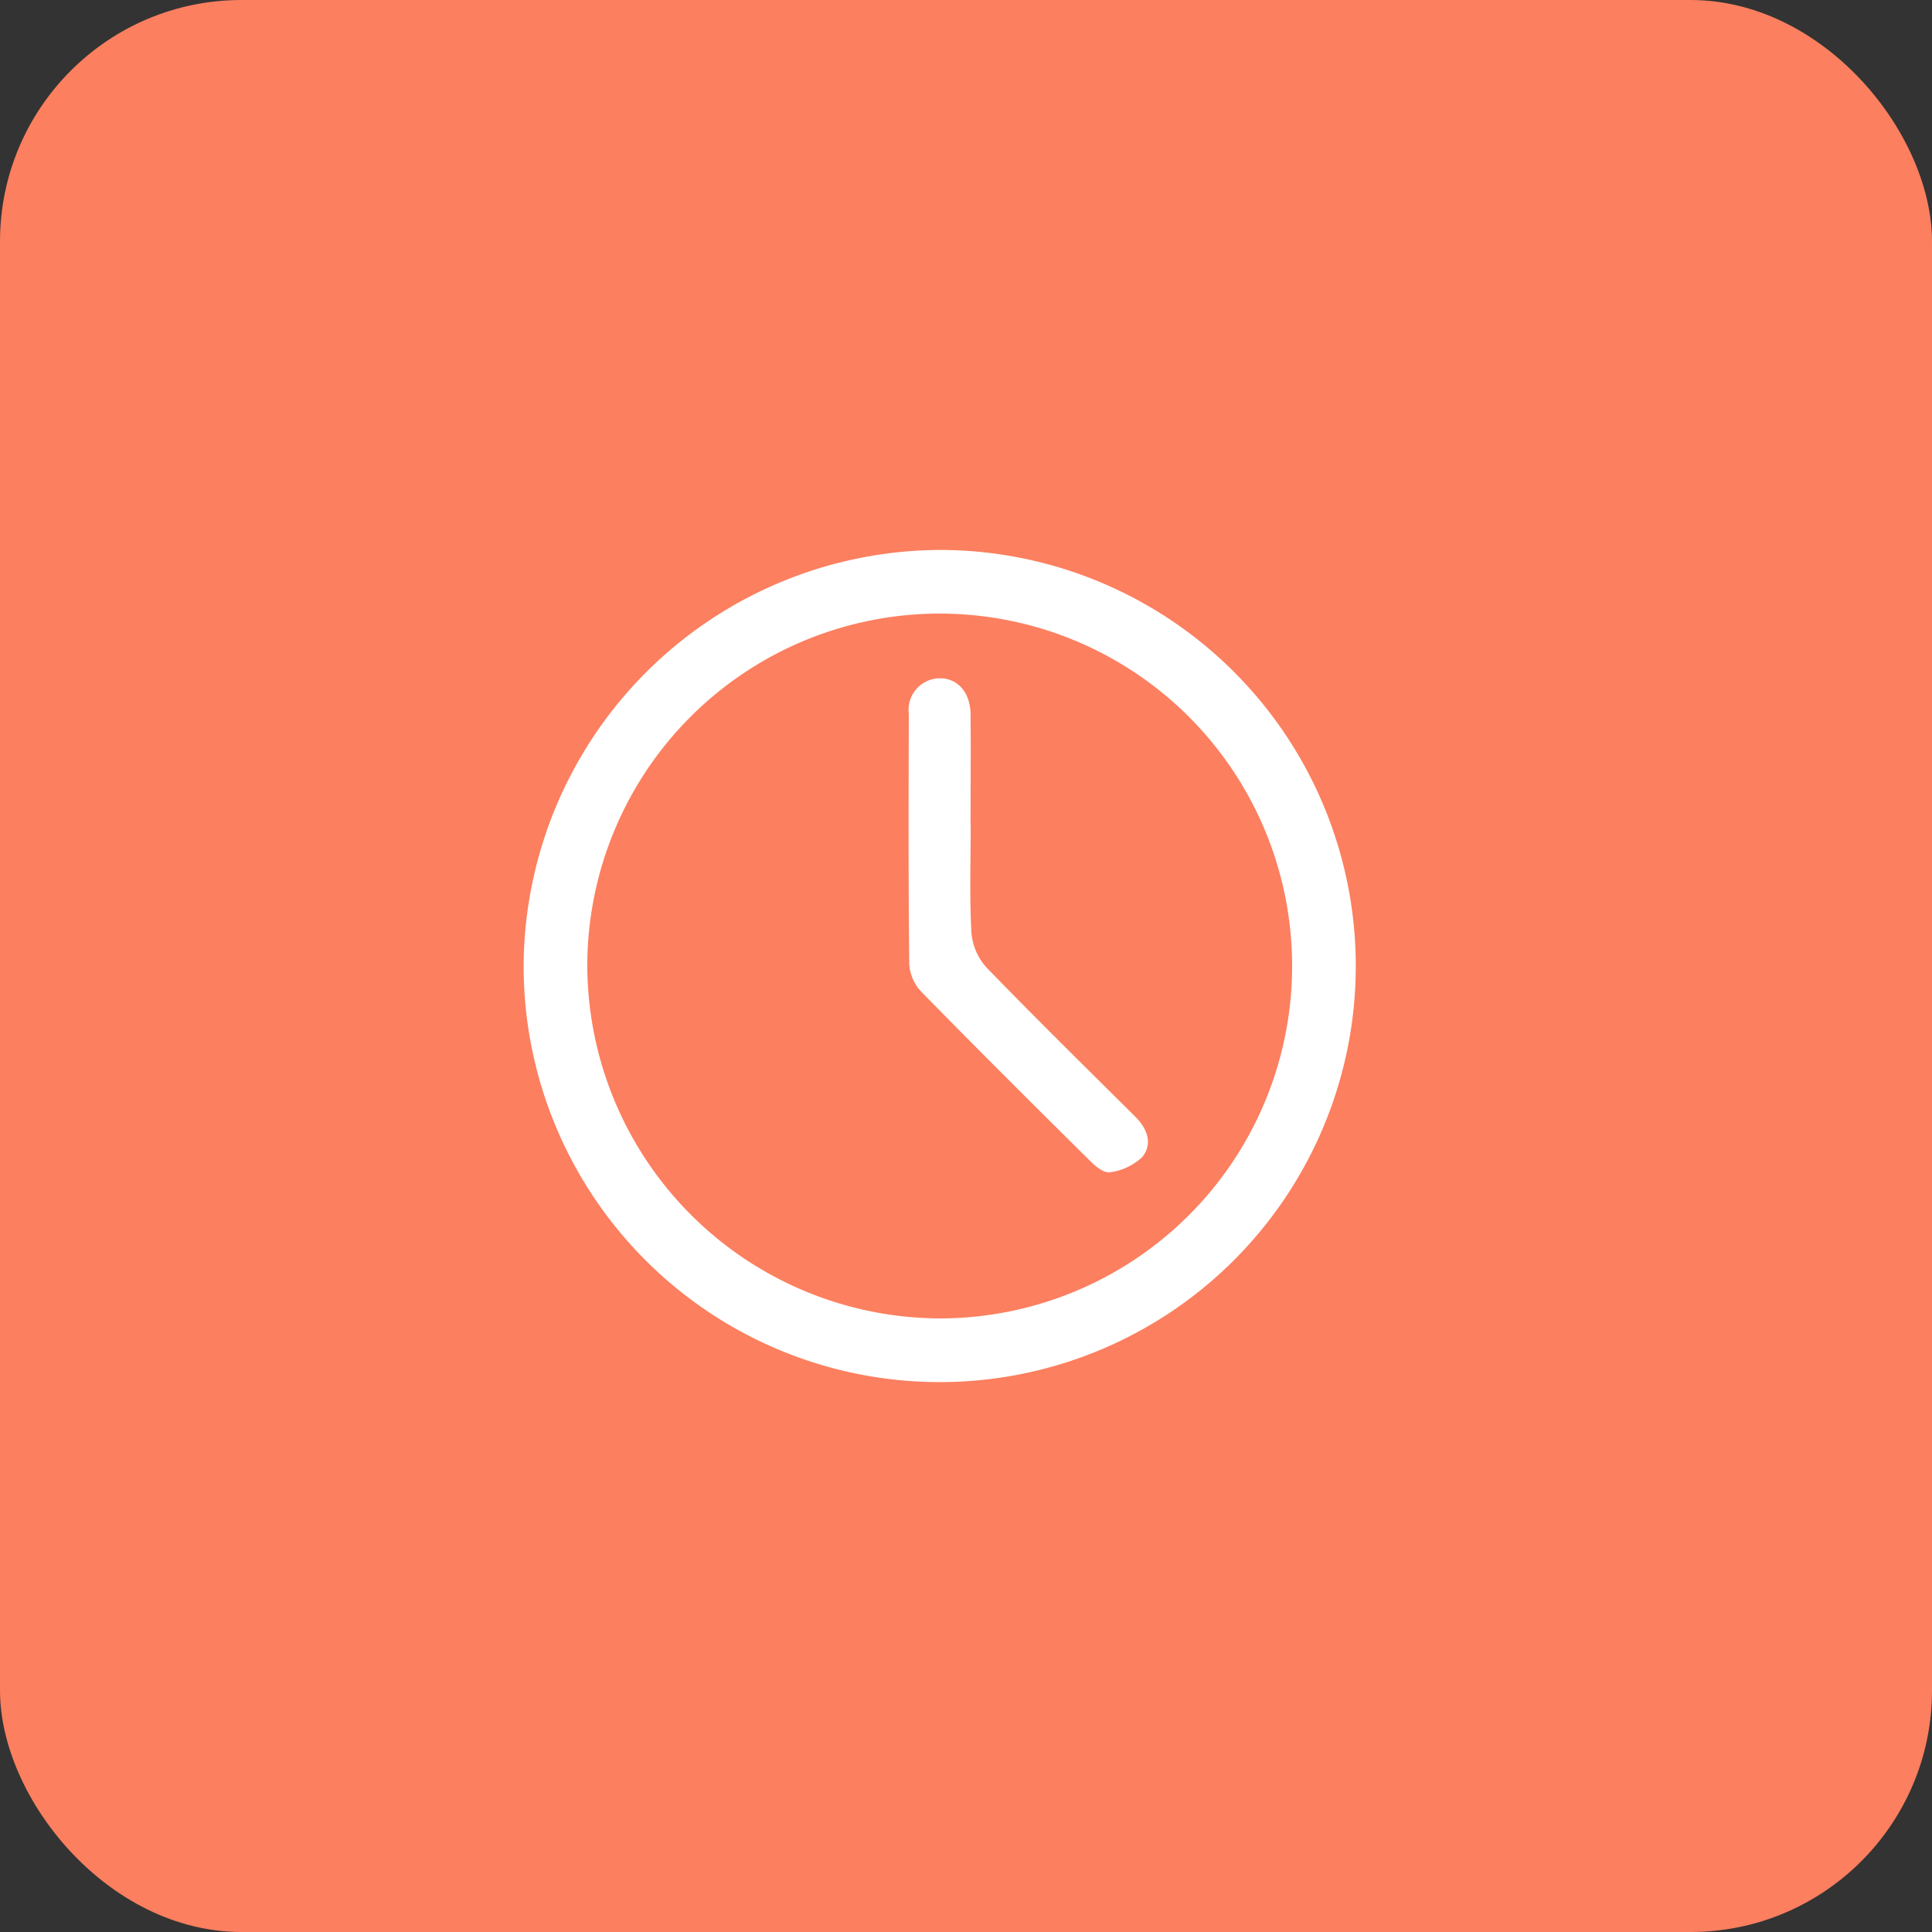 <svg xmlns="http://www.w3.org/2000/svg" xmlns:xlink="http://www.w3.org/1999/xlink" width="64" height="64" viewBox="0 0 64 64">
  <rect x="0" y="0" width="64" height="64" fill="#333333" stroke="none"/>
  <defs>
    <clipPath id="clip-path">
      <rect id="Retângulo_390" data-name="Retângulo 390" width="27.565" height="27.565" fill="none"/>
    </clipPath>
  </defs>
  <g id="Grupo_609" data-name="Grupo 609" transform="translate(-163 -2513)">
    <g id="Grupo_436" data-name="Grupo 436" transform="translate(-528 -192)">
      <rect id="Retângulo_282" data-name="Retângulo 282" width="64" height="64" rx="8" transform="translate(691 2705)" fill="#fc7f5f"/>
    </g>
    <g id="Grupo_602" data-name="Grupo 602" transform="translate(180.346 2531.218)">
      <g id="Grupo_601" data-name="Grupo 601" clip-path="url(#clip-path)">
        <path id="Caminho_394" data-name="Caminho 394" d="M13.815,0A13.783,13.783,0,1,1,0,13.769,13.844,13.844,0,0,1,13.815,0m-.028,25.456A11.674,11.674,0,1,0,2.109,13.766a11.722,11.722,0,0,0,11.678,11.69" transform="translate(0 0)" fill="#fff"/>
        <path id="Caminho_395" data-name="Caminho 395" d="M185.059,65.854c0,1.179-.041,2.359.023,3.535a1.956,1.956,0,0,0,.492,1.161c1.62,1.677,3.285,3.31,4.939,4.954.4.4.585.9.224,1.339a1.927,1.927,0,0,1-1.066.5c-.18.037-.459-.179-.627-.346-1.889-1.87-3.773-3.745-5.632-5.645a1.469,1.469,0,0,1-.389-.919c-.03-2.758-.023-5.517-.014-8.275a1.044,1.044,0,0,1,.99-1.178c.611-.022,1.048.453,1.055,1.19.012,1.229,0,2.458,0,3.686" transform="translate(-170.249 -56.728)" fill="#fff"/>
      </g>
    </g>
  </g>
</svg>
